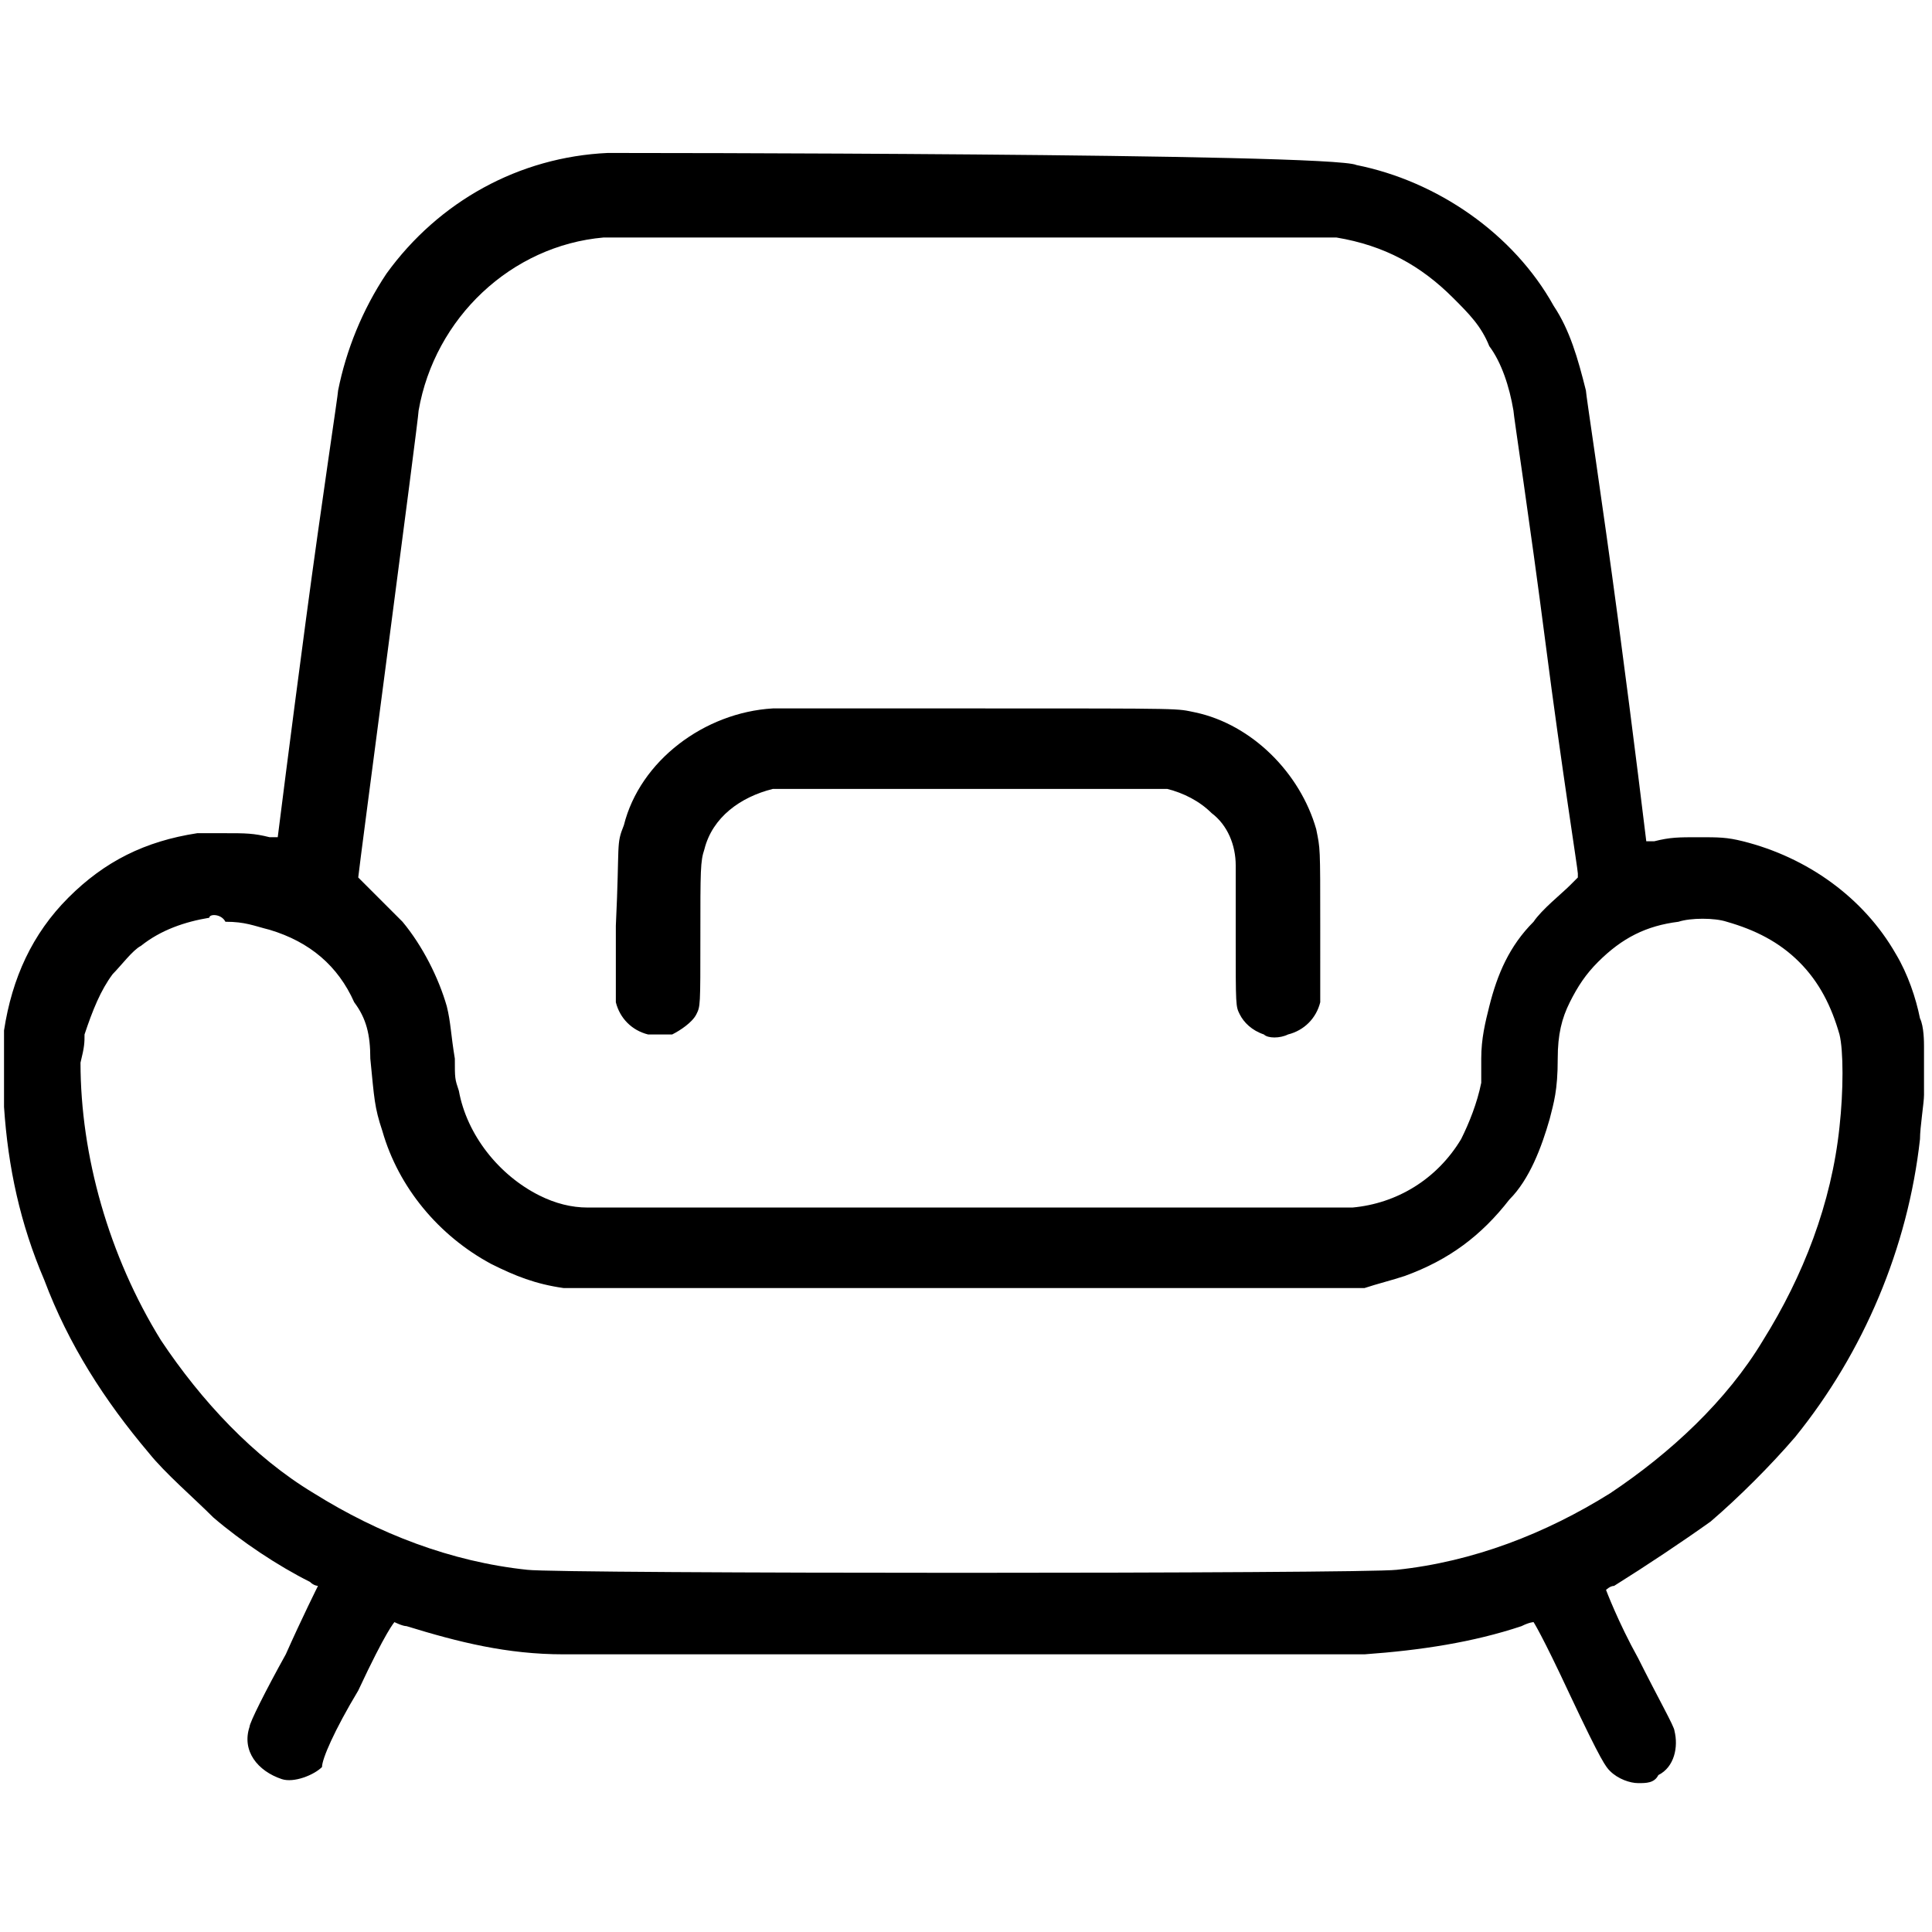 <svg height="512" width="512" viewBox="0 0 512 512" xmlns="http://www.w3.org/2000/svg"><g transform="scale(10.667)"><path style="fill: #000000;" clip-rule="evenodd" d="M15.1 3.8c-2.2.1-4.2 1.2-5.5 3-.6.9-1 1.9-1.2 2.9 0 .1-.4 2.7-.8 5.7s-.7 5.4-.7 5.4h-.2c-.4-.1-.6-.1-1.1-.1h-.7c-1.3.2-2.3.7-3.2 1.6-.9.9-1.4 2-1.6 3.3v1.9c.1 1.5.4 2.9 1 4.3.6 1.6 1.5 3 2.6 4.3.4.5 1.1 1.1 1.6 1.6.7.6 1.6 1.2 2.4 1.6.1.1.2.1.2.1s-.4.8-.8 1.7c-.5.9-.9 1.7-.9 1.8-.2.6.2 1.1.8 1.3.3.1.8-.1 1-.3 0-.2.3-.9.9-1.9.7-1.5.9-1.7.9-1.7s.2.1.3.1c1.3.4 2.5.7 3.9.7h19.9c1.4-.1 2.7-.3 3.9-.7.2-.1.3-.1.3-.1s.2.3.9 1.8c.8 1.7.9 1.8 1 1.9.2.2.5.3.7.3.2 0 .4 0 .5-.2.4-.2.5-.7.4-1.1 0-.1-.4-.8-.9-1.8-.5-.9-.8-1.7-.8-1.7s.1-.1.2-.1c.8-.5 1.7-1.1 2.4-1.6.7-.6 1.5-1.4 2.1-2.1 1.7-2.1 2.8-4.7 3.1-7.4 0-.3.1-.9.1-1.1V27v-.5-.4-.1c0-.1 0-.5-.1-.7-.1-.5-.3-1.1-.6-1.6-.8-1.4-2.2-2.4-3.8-2.8-.4-.1-.6-.1-1.1-.1-.5 0-.7 0-1.1.1h-.2s-.3-2.5-.7-5.5c-.4-3-.8-5.6-.8-5.7-.2-.8-.4-1.5-.8-2.1-1-1.8-2.9-3.1-4.9-3.5-.6-.3-18.5-.3-18.6-.3M15 5.9c-2.3.2-4.2 2-4.6 4.3 0 .2-1.5 11.5-1.5 11.6l.2.2.9.9c.5.6.9 1.4 1.1 2.1.1.4.1.7.2 1.3 0 .5 0 .5.1.8.2 1.1 1 2.1 2 2.6.4.2.8.3 1.2.3h19c1.1-.1 2.1-.7 2.7-1.7.2-.4.4-.9.5-1.4v-.6c0-.5.1-.9.2-1.3.2-.8.5-1.5 1.1-2.1.2-.3.7-.7.9-.9l.2-.2v-.1c0-.1-.4-2.6-.8-5.7s-.8-5.7-.8-5.8c-.1-.6-.3-1.2-.6-1.6-.2-.5-.5-.8-.9-1.2-.8-.8-1.7-1.3-2.9-1.5H15m4.2 11.7c-1.7.1-3.3 1.3-3.7 2.9-.2.5-.1.4-.2 2.5v1.9c.1.4.4.7.8.8h.6c.2-.1.5-.3.6-.5.1-.2.1-.2.1-1.9s0-1.9.1-2.2c.2-.8.9-1.3 1.7-1.5H29c.4.1.8.3 1.1.6.4.3.6.8.6 1.3v1.8c0 1.7 0 1.7.1 1.9.1.2.3.4.6.5.1.1.4.1.6 0 .4-.1.7-.4.8-.8V23c0-2 0-1.9-.1-2.4-.4-1.4-1.6-2.6-3-2.9-.5-.1-.1-.1-5.4-.1h-5.1m-14 5.2c-.6.1-1.2.3-1.7.7-.2.1-.5.5-.7.7-.3.4-.5.9-.7 1.5 0 .2 0 .3-.1.7 0 2.3.7 4.8 2 6.9 1 1.5 2.3 2.9 3.8 3.8 1.6 1 3.4 1.7 5.3 1.9.8.1 20.8.1 21.6 0 1.9-.2 3.7-.9 5.3-1.9 1.5-1 2.9-2.3 3.8-3.8 1-1.6 1.7-3.4 1.9-5.3.1-.9.1-1.9 0-2.3-.2-.7-.5-1.3-1-1.8s-1.1-.8-1.8-1c-.3-.1-.9-.1-1.2 0-.8.1-1.4.4-2 1-.3.3-.5.6-.7 1-.2.4-.3.8-.3 1.4 0 .8-.1 1.1-.2 1.5-.2.7-.5 1.5-1 2-.7.9-1.5 1.5-2.6 1.9-.3.1-.7.2-1 .3H14c-.7-.1-1.2-.3-1.8-.6-1.3-.7-2.3-1.9-2.7-3.3-.2-.6-.2-.8-.3-1.8 0-.6-.1-1-.4-1.4-.4-.9-1.1-1.5-2.1-1.8-.4-.1-.6-.2-1.1-.2-.1-.2-.4-.2-.4-.1M0 26.4v-.3.3" fill-rule="evenodd"></path></g></svg>